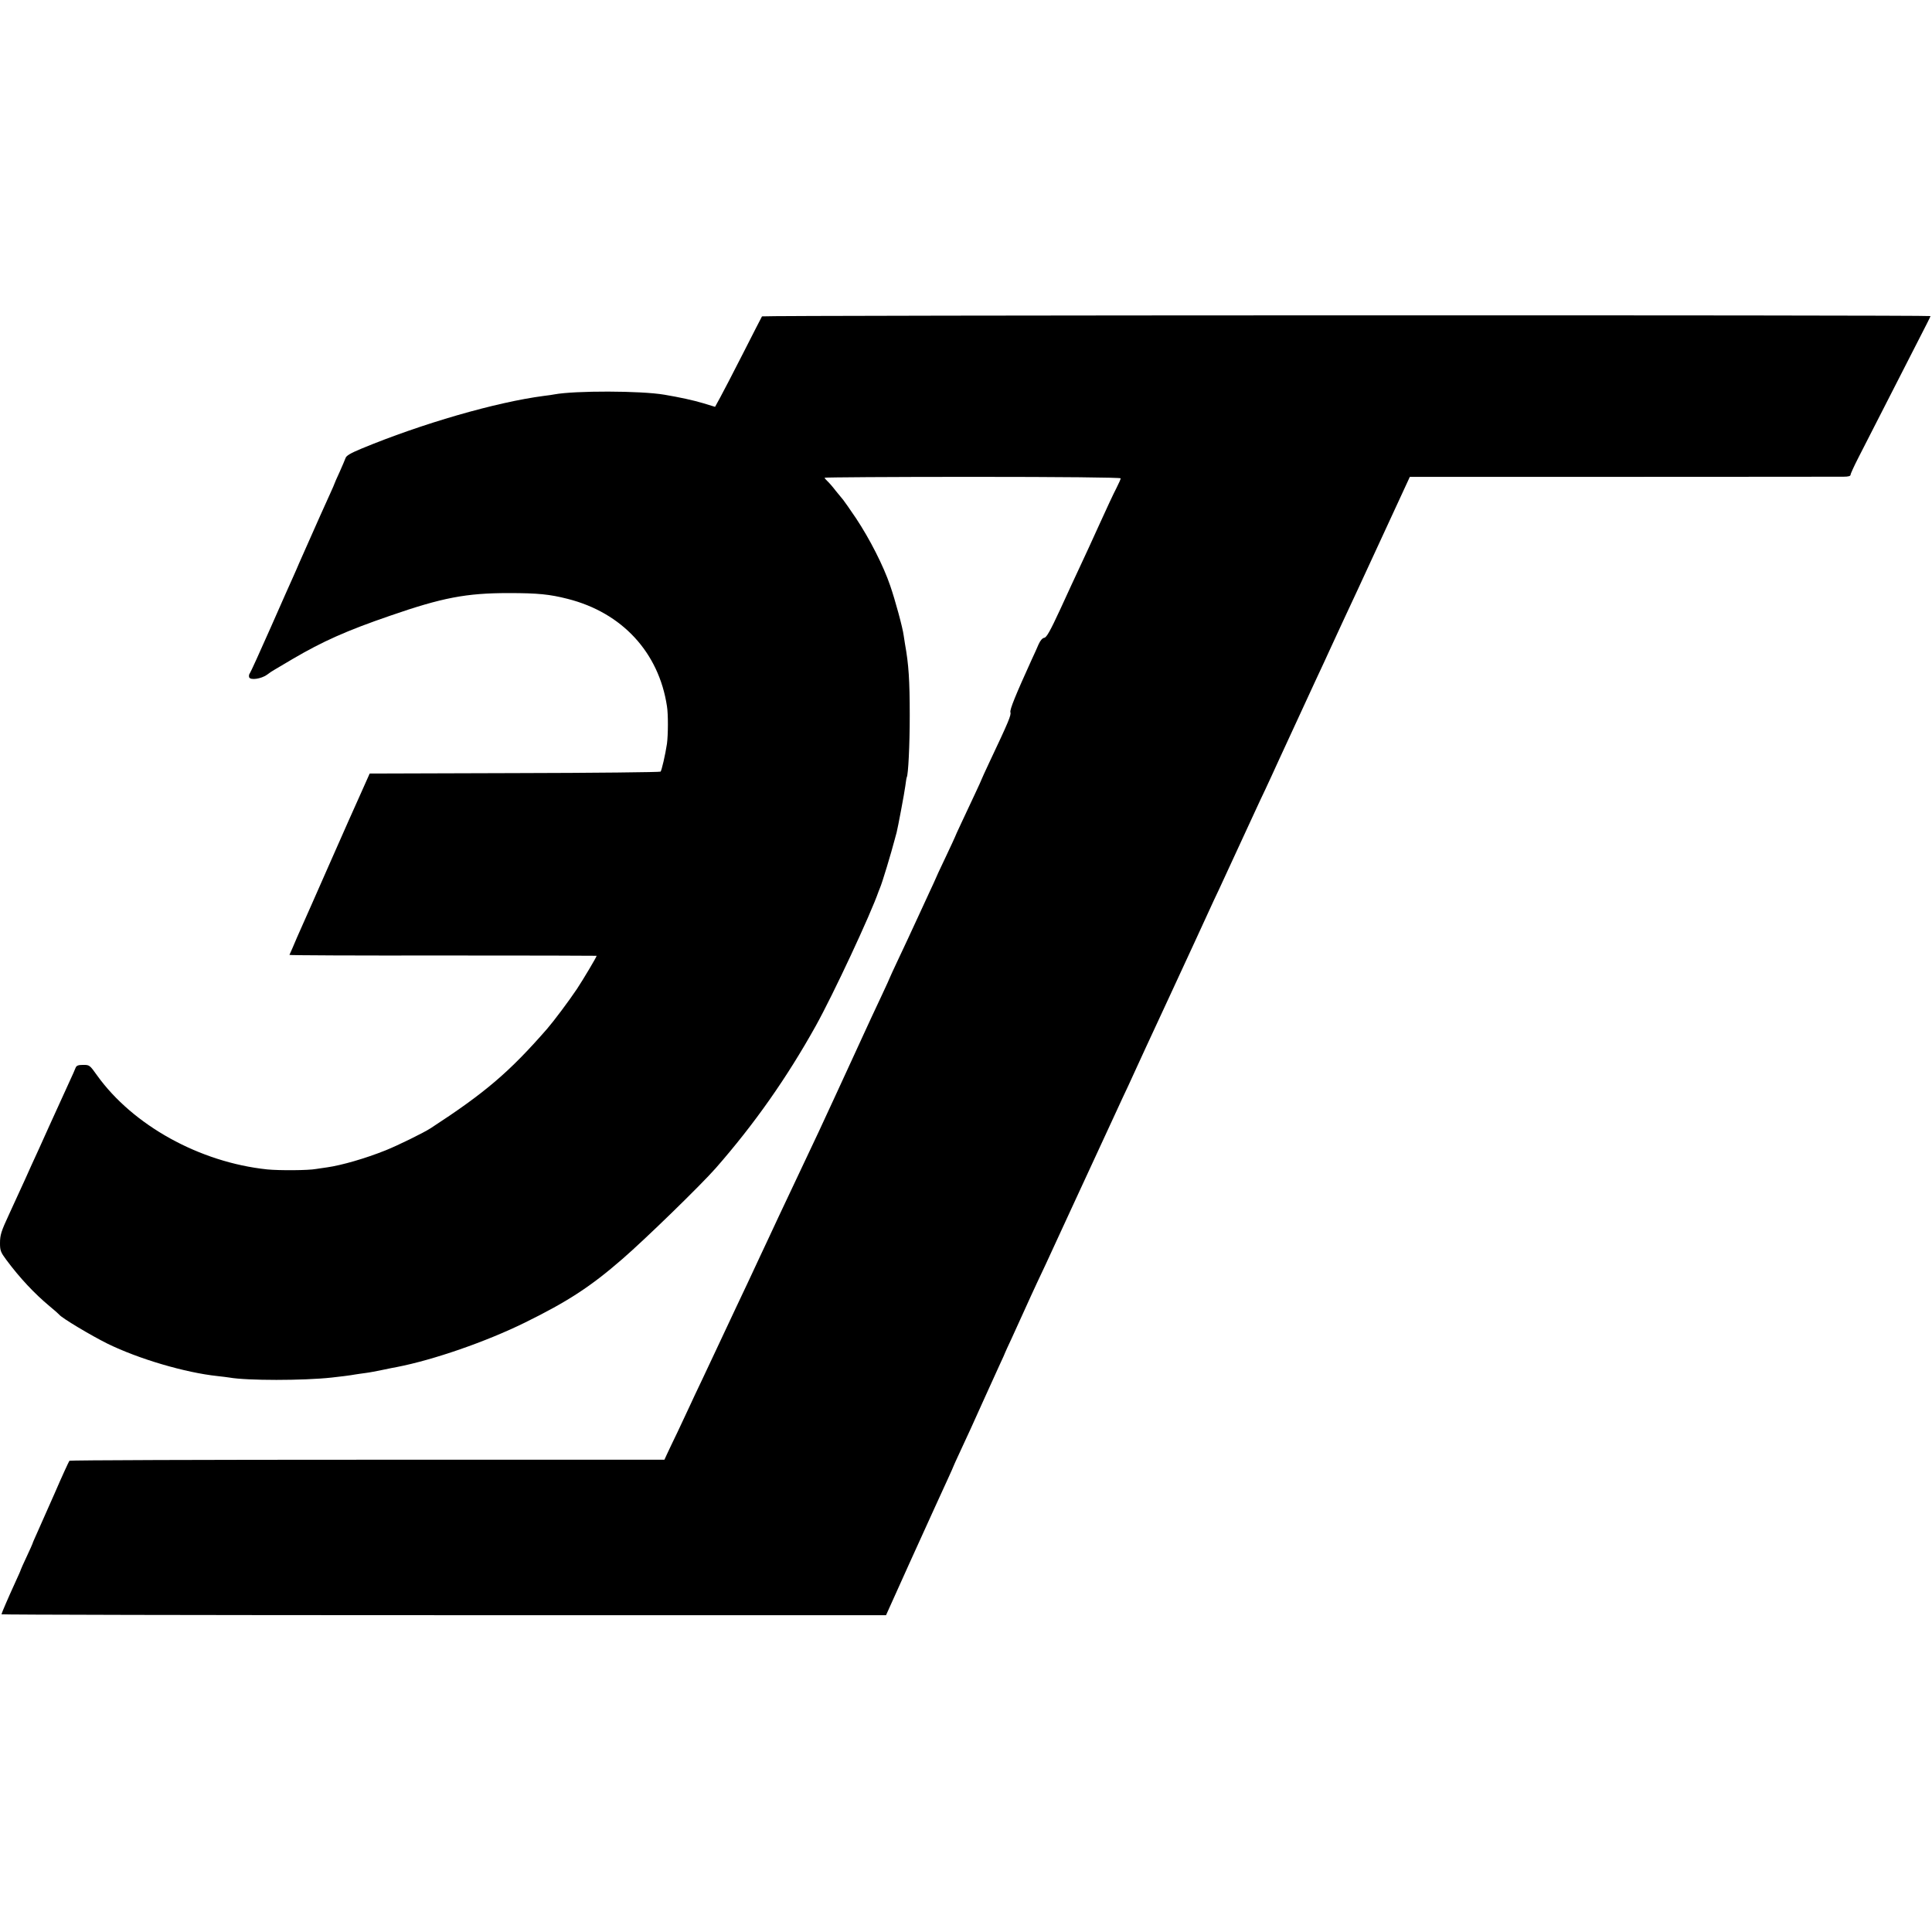 <?xml version="1.0" standalone="no"?>
<!DOCTYPE svg PUBLIC "-//W3C//DTD SVG 20010904//EN"
 "http://www.w3.org/TR/2001/REC-SVG-20010904/DTD/svg10.dtd">
<svg version="1.0" xmlns="http://www.w3.org/2000/svg"
 width="1305pt" height="1305pt" viewBox="0 0 1305 1305"
 preserveAspectRatio="xMidYMid meet">
<g transform="translate(0,1305) scale(0.1,-0.1)"
fill="#000000" stroke="none">
<path d="M5147 10913 c-3 -5 -60 -116 -127 -248 -67 -132 -138 -268 -156 -301
l-34 -62 -82 25 c-72 21 -155 39 -261 57 -158 27 -603 28 -743 2 -10 -2 -41
-7 -69 -10 -324 -42 -828 -188 -1235 -357 -72 -30 -101 -47 -106 -63 -4 -11
-22 -54 -40 -94 -19 -41 -34 -75 -34 -77 0 -2 -13 -32 -29 -67 -16 -35 -47
-103 -69 -153 -38 -86 -56 -126 -103 -232 -12 -27 -29 -66 -39 -88 -9 -22 -26
-60 -37 -85 -12 -25 -80 -180 -153 -345 -73 -165 -137 -306 -142 -312 -6 -7
-8 -19 -5 -28 9 -21 80 -11 120 17 17 13 39 28 49 33 10 6 66 39 125 74 203
119 364 191 658 292 352 122 514 153 800 153 198 0 277 -8 399 -39 368 -93
616 -362 671 -725 9 -54 8 -195 0 -254 -11 -74 -36 -181 -43 -188 -4 -4 -448
-9 -987 -10 l-978 -3 -58 -130 c-32 -71 -70 -157 -85 -190 -15 -33 -76 -172
-137 -310 -95 -217 -129 -292 -210 -475 -8 -19 -23 -53 -32 -75 -10 -22 -19
-42 -20 -45 -2 -3 464 -5 1036 -4 571 0 1039 -1 1039 -2 0 -8 -92 -162 -133
-224 -57 -85 -157 -218 -202 -270 -255 -292 -418 -431 -785 -670 -47 -31 -225
-118 -305 -150 -137 -55 -297 -101 -395 -115 -25 -3 -58 -9 -75 -11 -54 -10
-248 -11 -330 -3 -457 48 -908 298 -1150 636 -49 69 -51 70 -93 70 -35 0 -46
-5 -52 -21 -4 -12 -22 -51 -39 -88 -80 -175 -96 -210 -138 -303 -25 -55 -56
-124 -69 -153 -37 -81 -70 -152 -94 -207 -32 -70 -77 -169 -110 -240 -52 -112
-60 -137 -60 -193 0 -49 5 -61 42 -111 92 -124 191 -229 293 -314 33 -27 62
-53 65 -57 16 -22 215 -141 326 -196 210 -103 525 -196 744 -219 30 -3 66 -8
80 -10 117 -21 499 -21 690 0 47 5 130 15 160 21 14 2 45 7 70 10 25 3 77 13
115 21 39 8 81 17 95 19 248 48 605 172 865 300 289 142 444 243 658 429 156
135 531 500 632 615 261 298 480 610 675 960 119 214 371 754 425 910 1 3 5
12 8 20 15 33 77 239 102 335 5 17 9 35 11 40 8 30 53 268 59 315 4 30 8 57
10 60 10 17 20 216 20 415 0 240 -7 347 -32 485 -3 19 -7 45 -9 58 -6 50 -58
241 -91 336 -46 135 -138 315 -230 454 -42 62 -81 118 -87 125 -6 7 -29 35
-51 62 -21 28 -47 57 -57 66 -10 9 -18 19 -18 22 0 3 450 6 1000 6 594 0 1000
-4 1000 -10 0 -5 -13 -35 -29 -66 -17 -32 -68 -141 -114 -243 -46 -102 -105
-230 -131 -285 -26 -55 -86 -185 -134 -290 -68 -147 -93 -191 -108 -193 -13
-2 -27 -18 -39 -45 -10 -23 -30 -69 -46 -102 -109 -240 -149 -338 -144 -356 6
-19 -10 -59 -142 -338 -29 -62 -53 -114 -53 -116 0 -2 -20 -46 -45 -99 -25
-53 -65 -139 -90 -192 -25 -53 -45 -97 -45 -99 0 -1 -29 -64 -65 -140 -36 -75
-65 -138 -65 -140 0 -1 -20 -45 -44 -96 -24 -52 -56 -121 -71 -154 -62 -135
-95 -205 -144 -309 -28 -59 -51 -110 -51 -111 0 -2 -23 -52 -51 -112 -28 -59
-61 -130 -74 -158 -12 -27 -36 -79 -53 -115 -16 -36 -44 -96 -62 -135 -18 -38
-73 -158 -122 -265 -50 -107 -103 -222 -118 -255 -15 -33 -68 -145 -118 -250
-149 -315 -183 -388 -207 -440 -13 -27 -43 -93 -68 -145 -24 -52 -62 -133 -84
-180 -22 -47 -57 -121 -78 -165 -73 -155 -127 -271 -155 -330 -15 -33 -51
-109 -80 -170 -29 -60 -65 -137 -80 -170 -15 -33 -52 -112 -82 -175 -31 -63
-63 -132 -73 -153 l-17 -37 -2006 0 c-1103 0 -2009 -3 -2013 -7 -4 -5 -49
-102 -99 -218 -51 -115 -105 -238 -121 -273 -16 -35 -29 -65 -29 -68 0 -2 -18
-42 -40 -89 -22 -47 -40 -87 -40 -89 0 -3 -15 -37 -34 -78 -49 -107 -96 -216
-96 -222 0 -3 1344 -6 2988 -6 l2987 0 159 353 c166 365 202 445 261 573 19
42 35 77 35 79 0 2 20 45 44 97 58 124 86 186 162 355 35 78 82 181 104 229
22 47 40 87 40 89 0 1 20 45 44 96 24 52 62 137 86 189 23 52 63 138 87 190
25 52 83 176 128 275 46 99 96 209 113 245 41 88 211 456 282 610 32 69 73
159 93 200 19 41 44 95 55 120 11 25 39 86 62 135 23 50 95 205 160 345 179
387 189 408 270 585 15 33 43 94 63 135 31 66 185 400 254 550 14 30 41 89 61
130 19 41 61 131 92 200 121 262 117 253 247 535 36 77 79 169 95 205 42 91
143 310 188 405 20 44 108 234 195 422 l158 342 1441 0 c793 0 1462 1 1489 1
31 0 47 4 47 13 0 7 23 57 51 112 221 433 353 691 415 812 41 79 74 145 74
148 0 8 -7888 6 -7893 -2z"/>
</g>
</svg>
